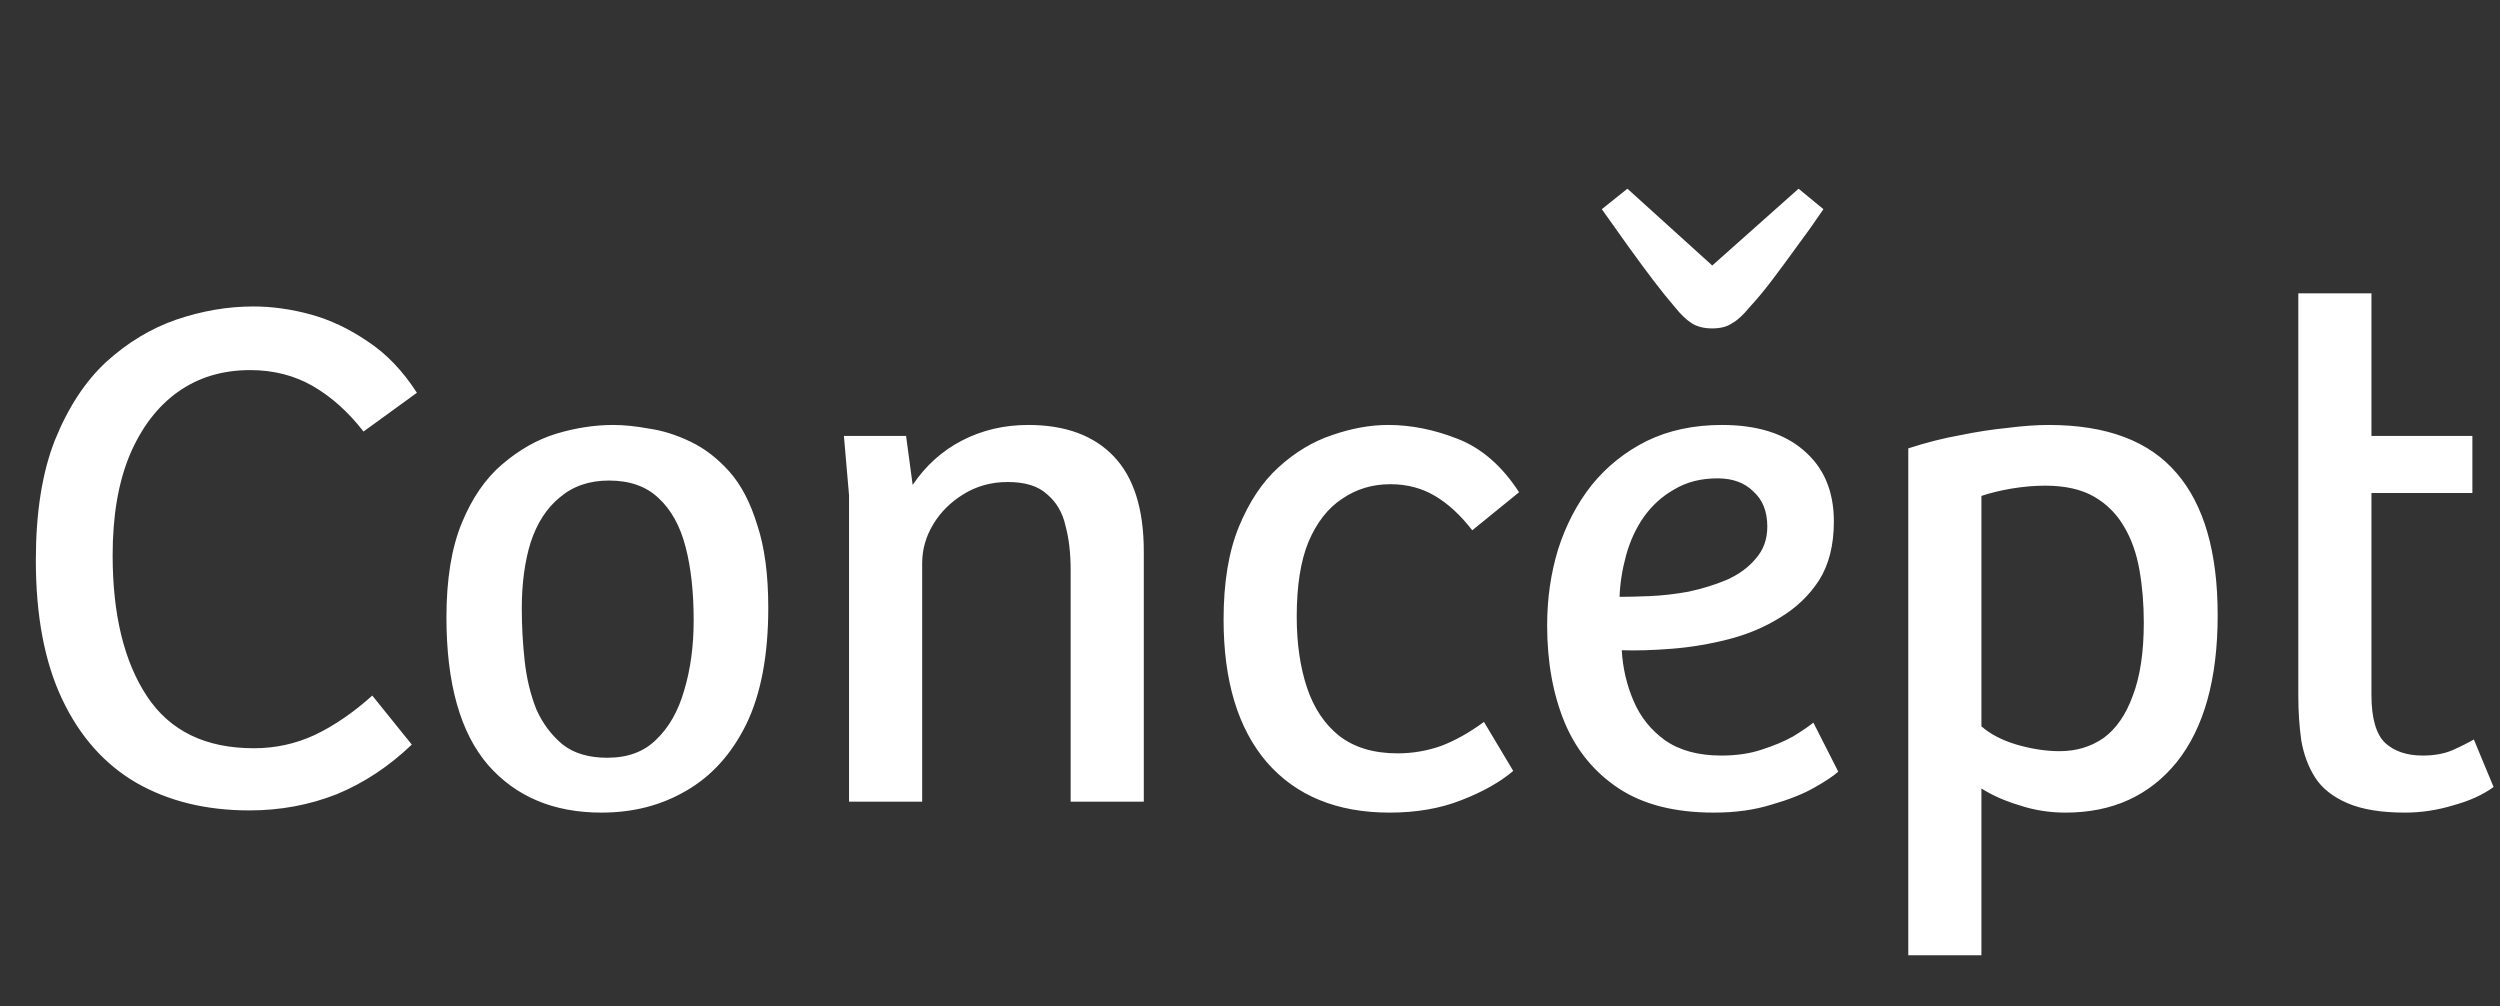 <svg width="1709" height="688" viewBox="0 0 1709 688" fill="none" xmlns="http://www.w3.org/2000/svg">
<rect x="0" y="0" width="1709" height="688" fill="#333333" stroke="none"/>
<path d="M170.5 554C140.833 554 115 547.667 93 535C71.333 522.333 54.5 503.333 42.5 478C30.5 452.667 24.5 421 24.5 383C24.5 350.333 28.833 323 37.5 301C46.5 278.667 58.167 260.833 72.5 247.5C87.167 234.167 103.167 224.5 120.5 218.5C138.167 212.5 155.667 209.5 173 209.5C186 209.5 199.167 211.333 212.5 215C225.833 218.667 238.833 224.833 251.5 233.5C264.167 241.833 275.333 253.5 285 268.5L248.5 295C238.167 281.667 226.667 271.333 214 264C201.333 256.667 187 253 171 253C152 253 135.5 258 121.5 268C107.5 278 96.5 292.5 88.5 311.5C80.833 330.167 77 352.833 77 379.5C77 420.167 84.833 452.333 100.5 476C116.167 499.667 140.5 511.5 173.5 511.5C188.167 511.5 202 508.5 215 502.5C228.333 496.167 241.5 487.167 254.5 475.5L281.5 509C265.833 524 248.667 535.333 230 543C211.333 550.333 191.5 554 170.5 554ZM411.191 555.5C378.525 555.5 352.691 544.667 333.691 523C314.691 501 305.191 467.333 305.191 422C305.191 396 308.691 374.5 315.691 357.5C322.691 340.5 331.858 327.167 343.191 317.5C354.858 307.5 367.191 300.5 380.191 296.5C393.525 292.5 406.525 290.5 419.191 290.5C426.525 290.5 434.691 291.333 443.691 293C453.025 294.333 462.525 297.333 472.191 302C481.858 306.667 490.691 313.5 498.691 322.5C506.691 331.5 513.025 343.667 517.691 359C522.691 374 525.191 392.833 525.191 415.5C525.191 447.833 520.191 474.333 510.191 495C500.191 515.333 486.525 530.5 469.191 540.5C452.191 550.5 432.858 555.5 411.191 555.5ZM415.191 518C429.191 518 440.358 513.833 448.691 505.5C457.358 497.167 463.691 486 467.691 472C472.025 457.667 474.191 441.667 474.191 424C474.191 404.667 472.358 388 468.691 374C465.025 359.667 458.858 348.5 450.191 340.5C441.858 332.5 430.525 328.5 416.191 328.5C402.858 328.5 391.691 332.333 382.691 340C373.691 347.333 367.025 357.667 362.691 371C358.691 384 356.691 399 356.691 416C356.691 428 357.358 440 358.691 452C360.025 464 362.691 475 366.691 485C371.025 494.667 377.025 502.667 384.691 509C392.358 515 402.525 518 415.191 518ZM580.398 548V338.5L576.898 298H619.398L623.898 331.5C632.898 318.167 644.232 308 657.898 301C671.565 294 686.565 290.5 702.898 290.5C728.232 290.5 747.732 297.667 761.398 312C775.065 326.333 781.898 348 781.898 377V548H731.898V389.5C731.898 378.167 730.732 368.167 728.398 359.5C726.398 350.5 722.232 343.333 715.898 338C709.898 332.333 700.898 329.5 688.898 329.5C677.565 329.5 667.398 332.333 658.398 338C649.732 343.333 642.898 350.167 637.898 358.5C632.898 366.833 630.398 375.667 630.398 385V548H580.398ZM949.941 555.5C913.941 555.5 885.941 544 865.941 521C846.275 498 836.441 465.5 836.441 423.5C836.441 398.167 839.941 377 846.941 360C853.941 343 862.941 329.5 873.941 319.5C885.275 309.167 897.441 301.833 910.441 297.5C923.775 292.833 936.608 290.5 948.941 290.5C964.608 290.5 980.441 293.667 996.441 300C1012.77 306.333 1026.77 318.5 1038.44 336.5L1006.44 362.5C998.441 352.167 989.941 344.333 980.941 339C971.941 333.667 961.775 331 950.441 331C938.108 331 927.108 334.333 917.441 341C907.775 347.333 900.108 357.167 894.441 370.5C889.108 383.5 886.441 400.5 886.441 421.5C886.441 439.833 888.775 456 893.441 470C898.108 484 905.441 495 915.441 503C925.775 511 939.108 515 955.441 515C965.441 515 975.275 513.333 984.941 510C994.608 506.333 1004.44 500.833 1014.44 493.5L1034.44 527C1025.44 534.667 1013.61 541.333 998.941 547C984.608 552.667 968.275 555.5 949.941 555.5ZM1171.63 555.5C1144.97 555.5 1123.3 550 1106.63 539C1089.97 528 1077.63 513 1069.63 494C1061.63 474.667 1057.63 452.5 1057.63 427.5C1057.63 409.167 1060.13 391.833 1065.13 375.5C1070.47 358.833 1078.13 344.167 1088.13 331.5C1098.47 318.833 1110.97 308.833 1125.63 301.5C1140.63 294.167 1157.8 290.5 1177.13 290.5C1201.13 290.5 1219.8 296.333 1233.13 308C1246.8 319.667 1253.63 335.833 1253.63 356.5C1253.63 372.5 1250.3 385.833 1243.63 396.5C1236.97 406.833 1228.13 415.333 1217.13 422C1206.47 428.667 1194.63 433.667 1181.63 437C1168.63 440.333 1155.63 442.5 1142.63 443.5C1129.97 444.5 1118.63 444.833 1108.63 444.5C1109.3 456.5 1111.97 468 1116.63 479C1121.3 490 1128.47 499 1138.13 506C1148.13 513 1160.97 516.5 1176.63 516.5C1186.97 516.5 1196.13 515.167 1204.13 512.5C1212.47 509.833 1219.63 506.833 1225.63 503.5C1231.63 499.833 1236.3 496.667 1239.63 494L1256.63 527.5C1253.3 530.5 1247.8 534.167 1240.13 538.5C1232.47 542.833 1222.8 546.667 1211.13 550C1199.47 553.667 1186.3 555.5 1171.63 555.5ZM1107.13 408C1112.47 408 1119.3 407.833 1127.63 407.5C1135.97 407.167 1144.8 406.167 1154.13 404.5C1163.47 402.5 1172.13 399.833 1180.13 396.5C1188.47 392.833 1195.13 388 1200.13 382C1205.47 376 1208.13 368.667 1208.13 360C1208.13 349.667 1204.97 341.667 1198.63 336C1192.63 330 1184.47 327 1174.13 327C1162.8 327 1152.97 329.5 1144.63 334.5C1136.3 339.167 1129.3 345.5 1123.63 353.5C1118.3 361.167 1114.3 369.833 1111.63 379.5C1108.97 389.167 1107.47 398.667 1107.13 408ZM1304.5 653V306.5C1316.83 302.5 1328.66 299.5 1340 297.5C1351.33 295.167 1362.16 293.5 1372.5 292.5C1382.83 291.167 1392.16 290.5 1400.5 290.5C1440.16 290.5 1469.33 301.5 1488 323.5C1506.66 345.167 1516 377.5 1516 420.5C1516 464.167 1506.66 497.667 1488 521C1469.33 544 1444 555.5 1412 555.5C1401 555.5 1390.5 553.833 1380.5 550.5C1370.5 547.5 1361.83 543.667 1354.5 539V653H1304.5ZM1408 513.5C1419.33 513.5 1429.33 510.5 1438 504.5C1446.66 498.167 1453.33 488.5 1458 475.5C1463 462.5 1465.5 445.833 1465.5 425.5C1465.5 412.833 1464.5 400.833 1462.5 389.5C1460.5 378.167 1457 368.333 1452 360C1447 351.333 1440.16 344.5 1431.5 339.5C1422.83 334.5 1411.66 332 1398 332C1390.66 332 1383 332.667 1375 334C1367.33 335.333 1360.5 337 1354.5 339V496.5C1360.5 501.833 1368.5 506 1378.5 509C1388.83 512 1398.66 513.5 1408 513.5ZM1644.12 555.5C1627.79 555.5 1614.62 553.333 1604.62 549C1594.62 544.667 1587.29 538.833 1582.62 531.5C1577.95 524.167 1574.79 515.667 1573.12 506C1571.79 496.333 1571.12 486.167 1571.12 475.5V200.5H1621.12V298H1690.12V337H1621.12V475C1621.12 491 1624.29 502 1630.62 508C1636.95 513.667 1645.45 516.5 1656.12 516.5C1663.79 516.5 1670.45 515.333 1676.12 513C1682.12 510.333 1687.12 507.833 1691.12 505.5L1704.62 538C1697.29 543.333 1688.12 547.5 1677.12 550.5C1666.12 553.833 1655.12 555.5 1644.12 555.5Z" fill="white"/>
<path d="M1112.5 129L1095 143C1101.67 152.333 1107.83 161 1113.5 169C1119.5 177.333 1125.17 185 1130.5 192C1135.83 199 1140.67 205 1145 210C1149 215 1152.83 218.667 1156.5 221C1160.17 223.333 1164.83 224.5 1170.5 224.5C1176.17 224.5 1180.67 223.333 1184 221C1187.67 219 1191.67 215.333 1196 210C1200.67 205 1205.67 199 1211 192C1216.33 185 1222 177.333 1228 169C1234 161 1240.17 152.333 1246.5 143L1229.5 129L1170.5 181.5L1112.5 129Z" fill="white"/>
</svg>
